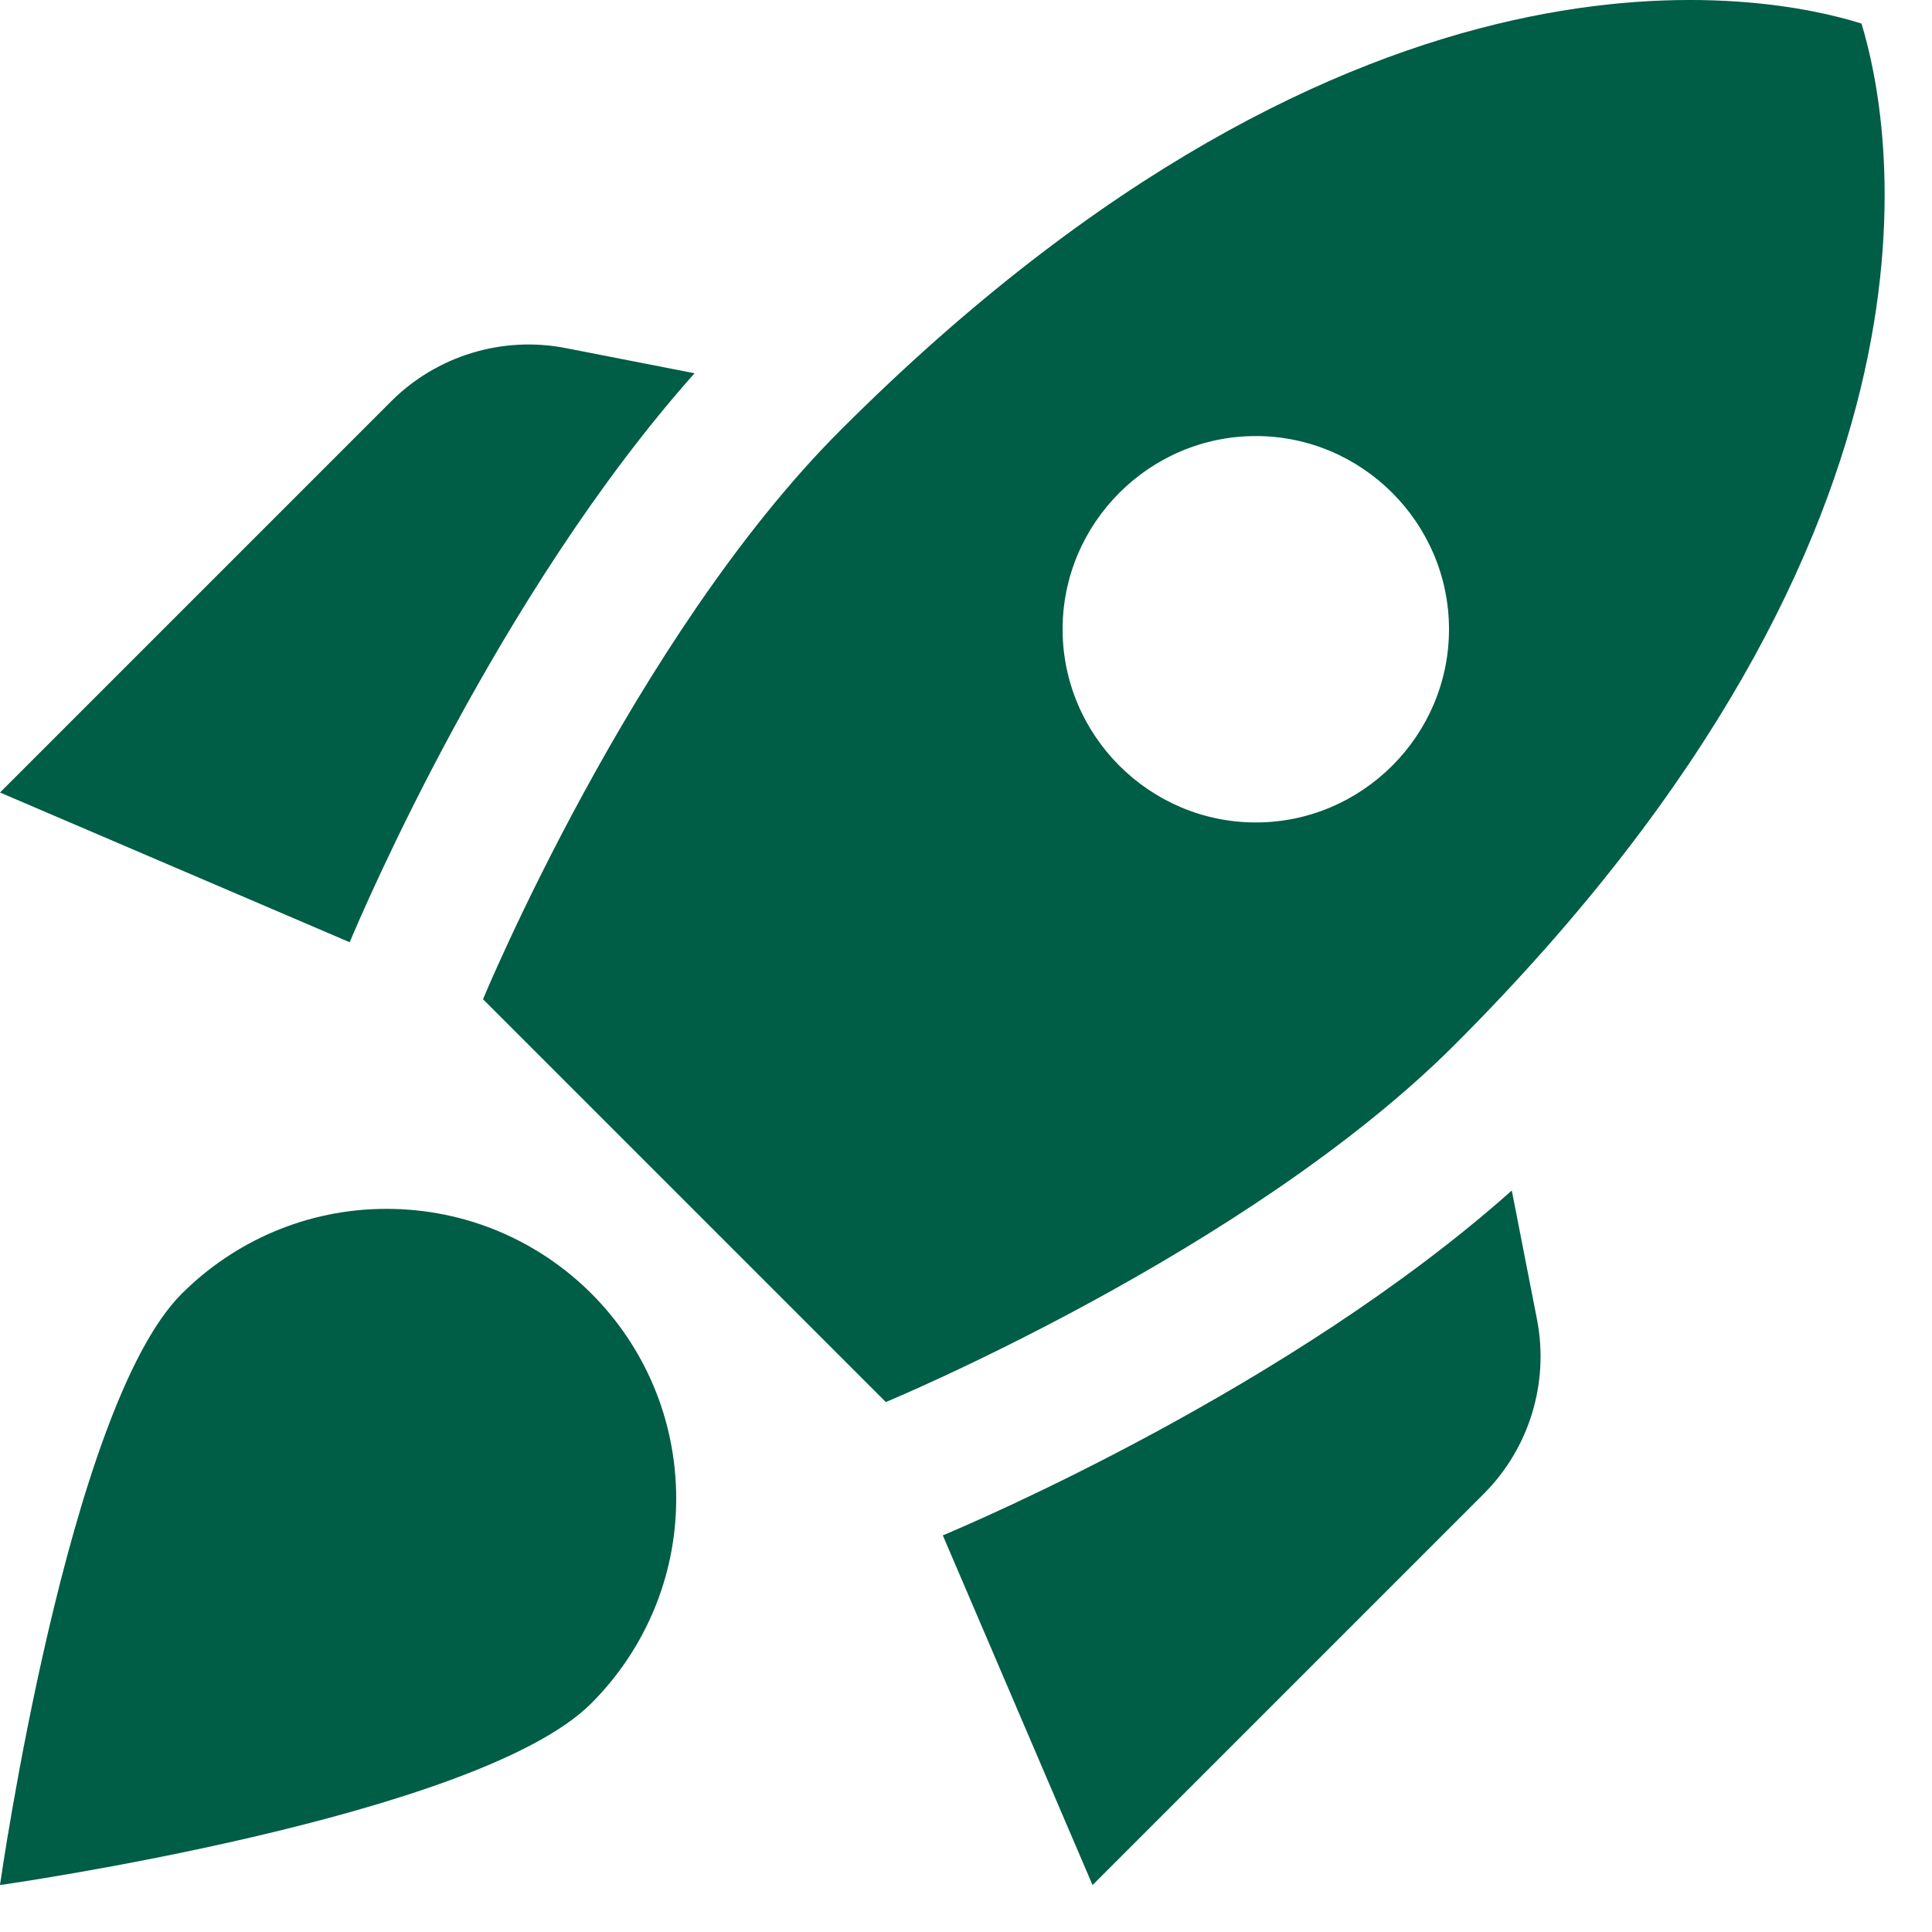 <?xml version="1.0" encoding="utf-8"?>
<svg xmlns="http://www.w3.org/2000/svg" fill="none" height="100%" overflow="visible" preserveAspectRatio="none" style="display: block;" viewBox="0 0 20 20" width="100%">
<path d="M7.19 3.864C5.15 6.154 3.75 9.444 3.62 9.754L0 8.204L4.05 4.154C4.52 3.684 5.2 3.474 5.86 3.604L7.19 3.864ZM9.17 14.514C9.17 14.514 12.91 12.964 15.06 10.814C20.46 5.414 19.56 1.194 19.27 0.244C18.32 -0.056 14.1 -0.946 8.7 4.454C6.55 6.604 5 10.344 5 10.344L9.17 14.514ZM15.65 12.324C13.36 14.364 10.07 15.764 9.76 15.894L11.31 19.514L15.36 15.464C15.83 14.994 16.04 14.314 15.91 13.654L15.65 12.324ZM7 15.514C7 16.344 6.66 17.094 6.12 17.634C4.94 18.814 0 19.514 0 19.514C0 19.514 0.7 14.574 1.88 13.394C2.42 12.854 3.17 12.514 4 12.514C5.66 12.514 7 13.854 7 15.514ZM11 6.514C11 5.414 11.9 4.514 13 4.514C14.1 4.514 15 5.414 15 6.514C15 7.614 14.1 8.514 13 8.514C11.9 8.514 11 7.614 11 6.514Z" fill="#005D46" id="Vector"/>
</svg>